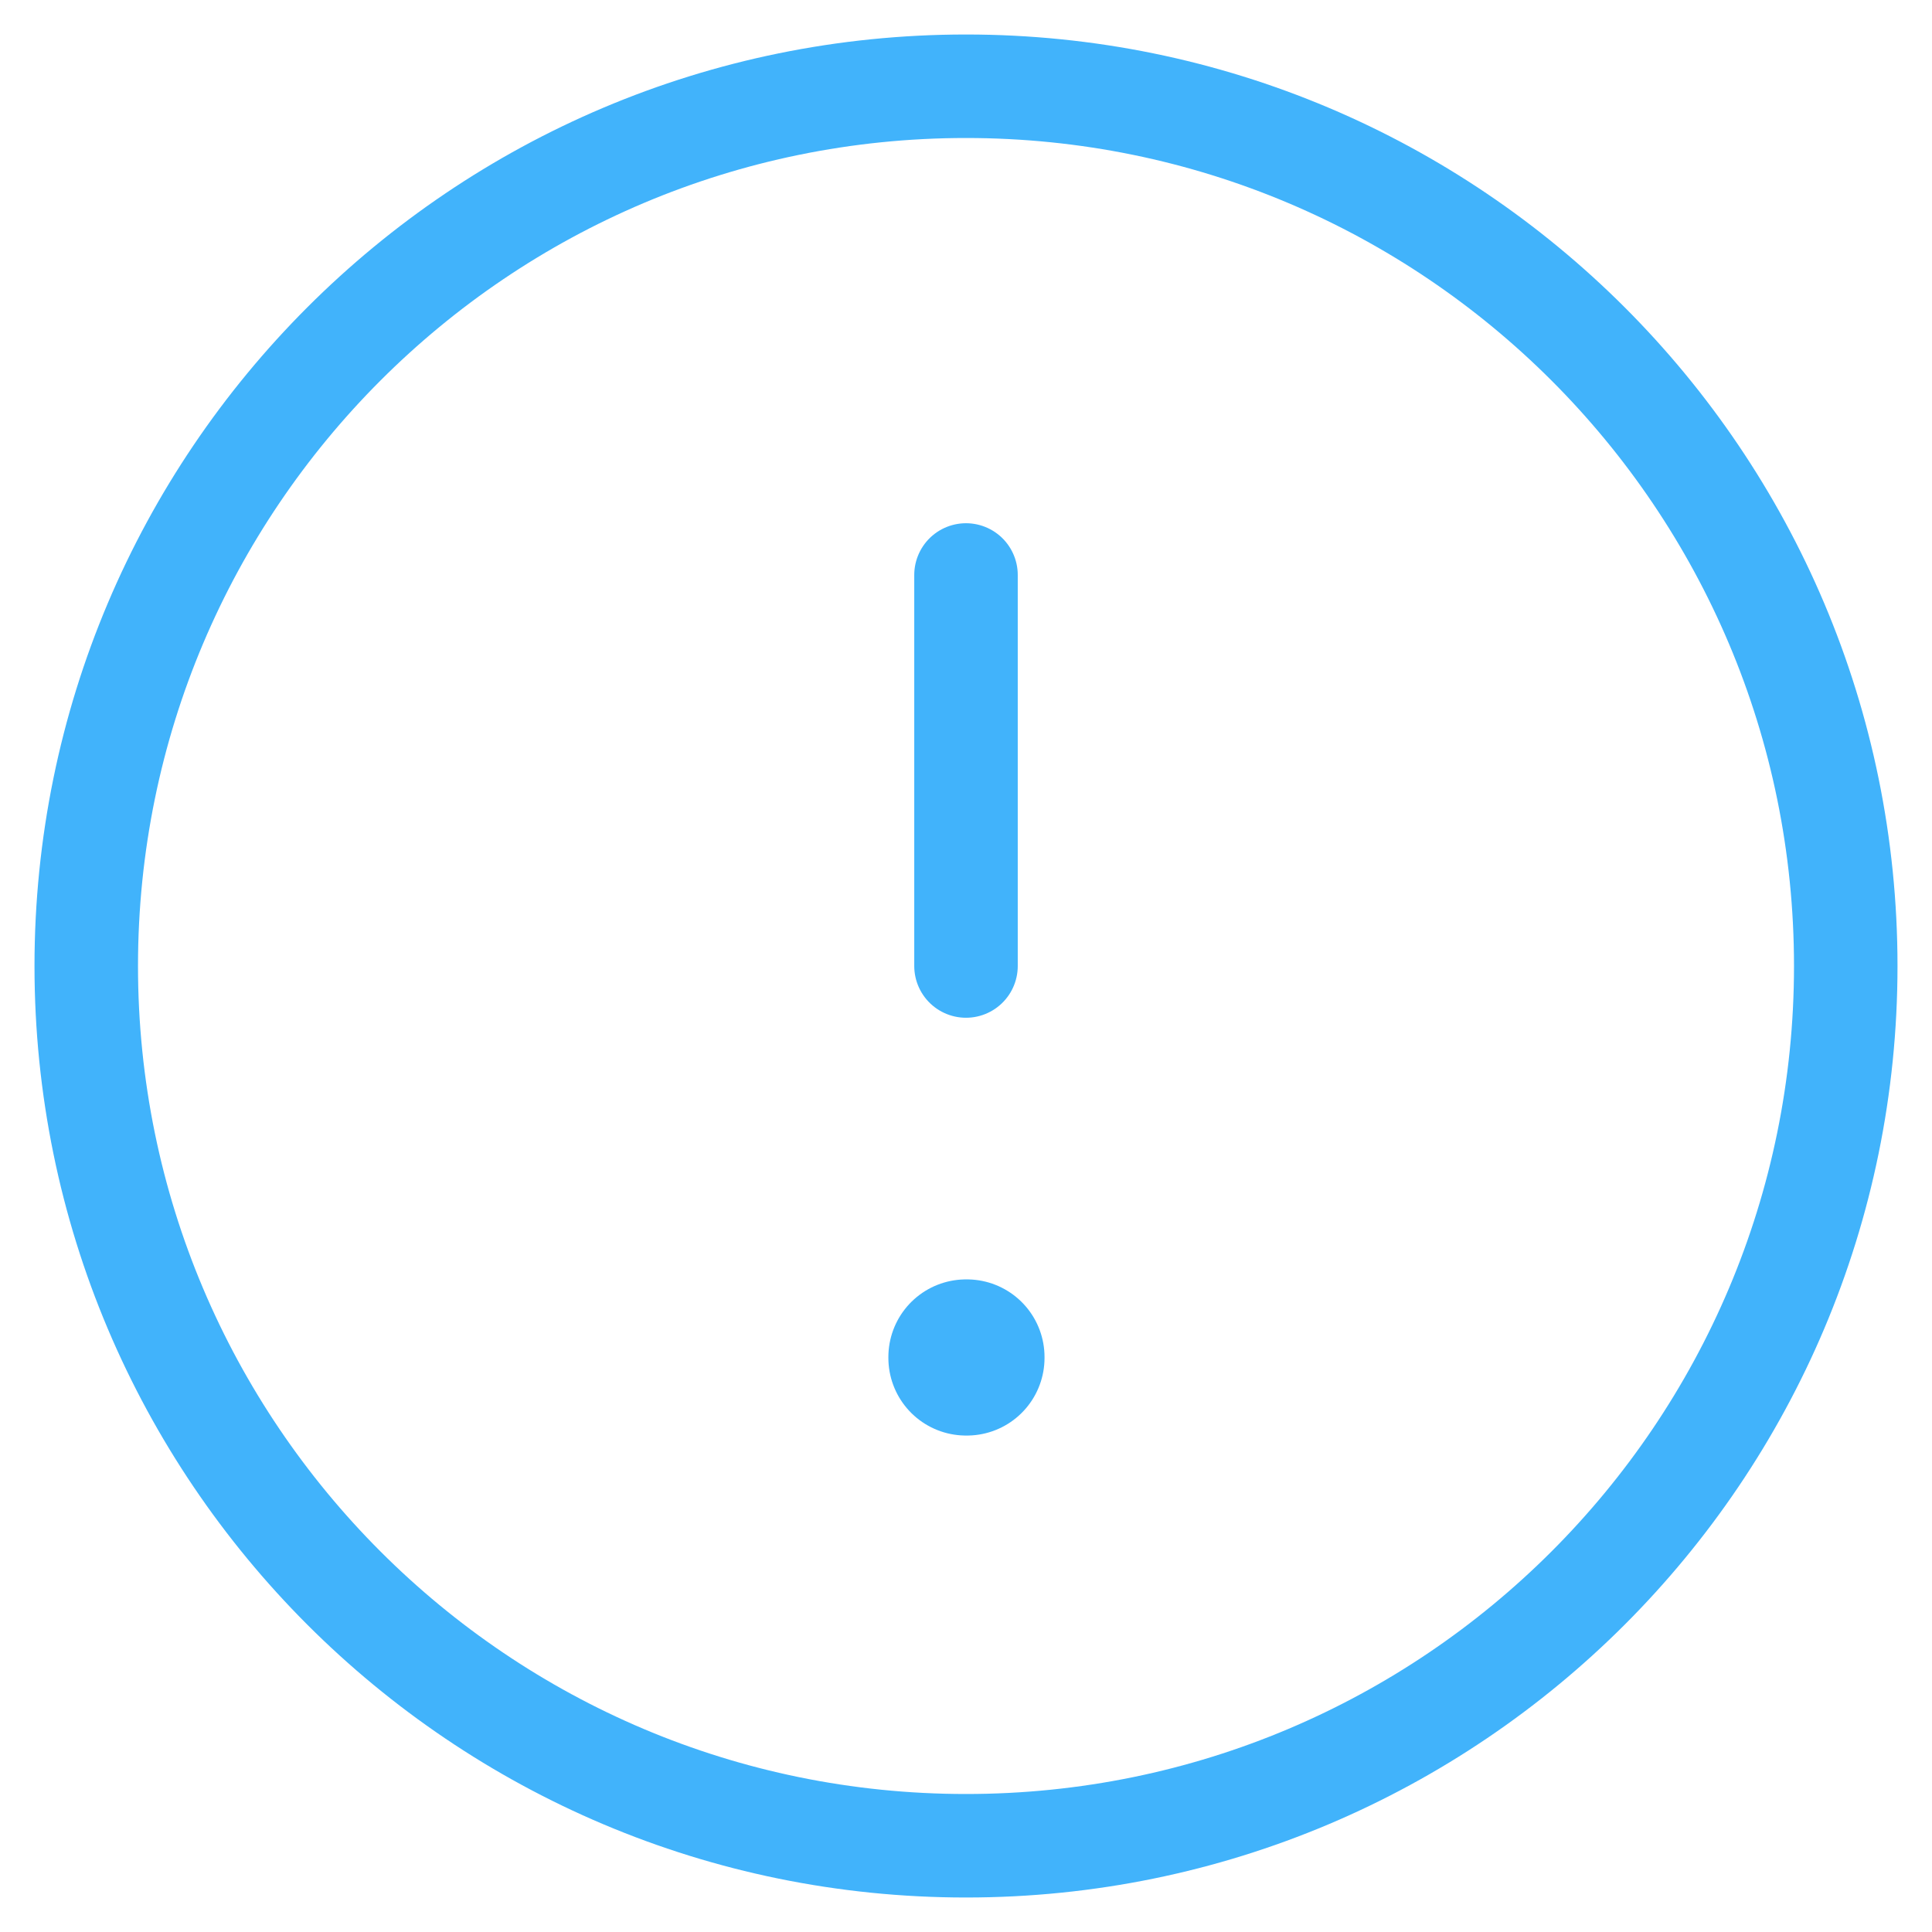 <svg width="28" height="28" viewBox="0 0 28 28" fill="none" xmlns="http://www.w3.org/2000/svg">
<path d="M14 26.75C21.042 26.75 26.75 21.042 26.75 14C26.75 6.958 21.042 1.25 14 1.25C6.958 1.25 1.25 6.958 1.25 14C1.25 21.042 6.958 26.75 14 26.75Z" stroke="#41B3FB" stroke-width="1.5" stroke-linecap="round" stroke-linejoin="round"/>
<path d="M14 19.667H14.013V19.68H14V19.667Z" stroke="#41B3FB" stroke-width="2.25" stroke-linejoin="round"/>
<path d="M14 14V8.333" stroke="#41B3FB" stroke-width="1.5" stroke-linecap="round" stroke-linejoin="round"/>
</svg>
